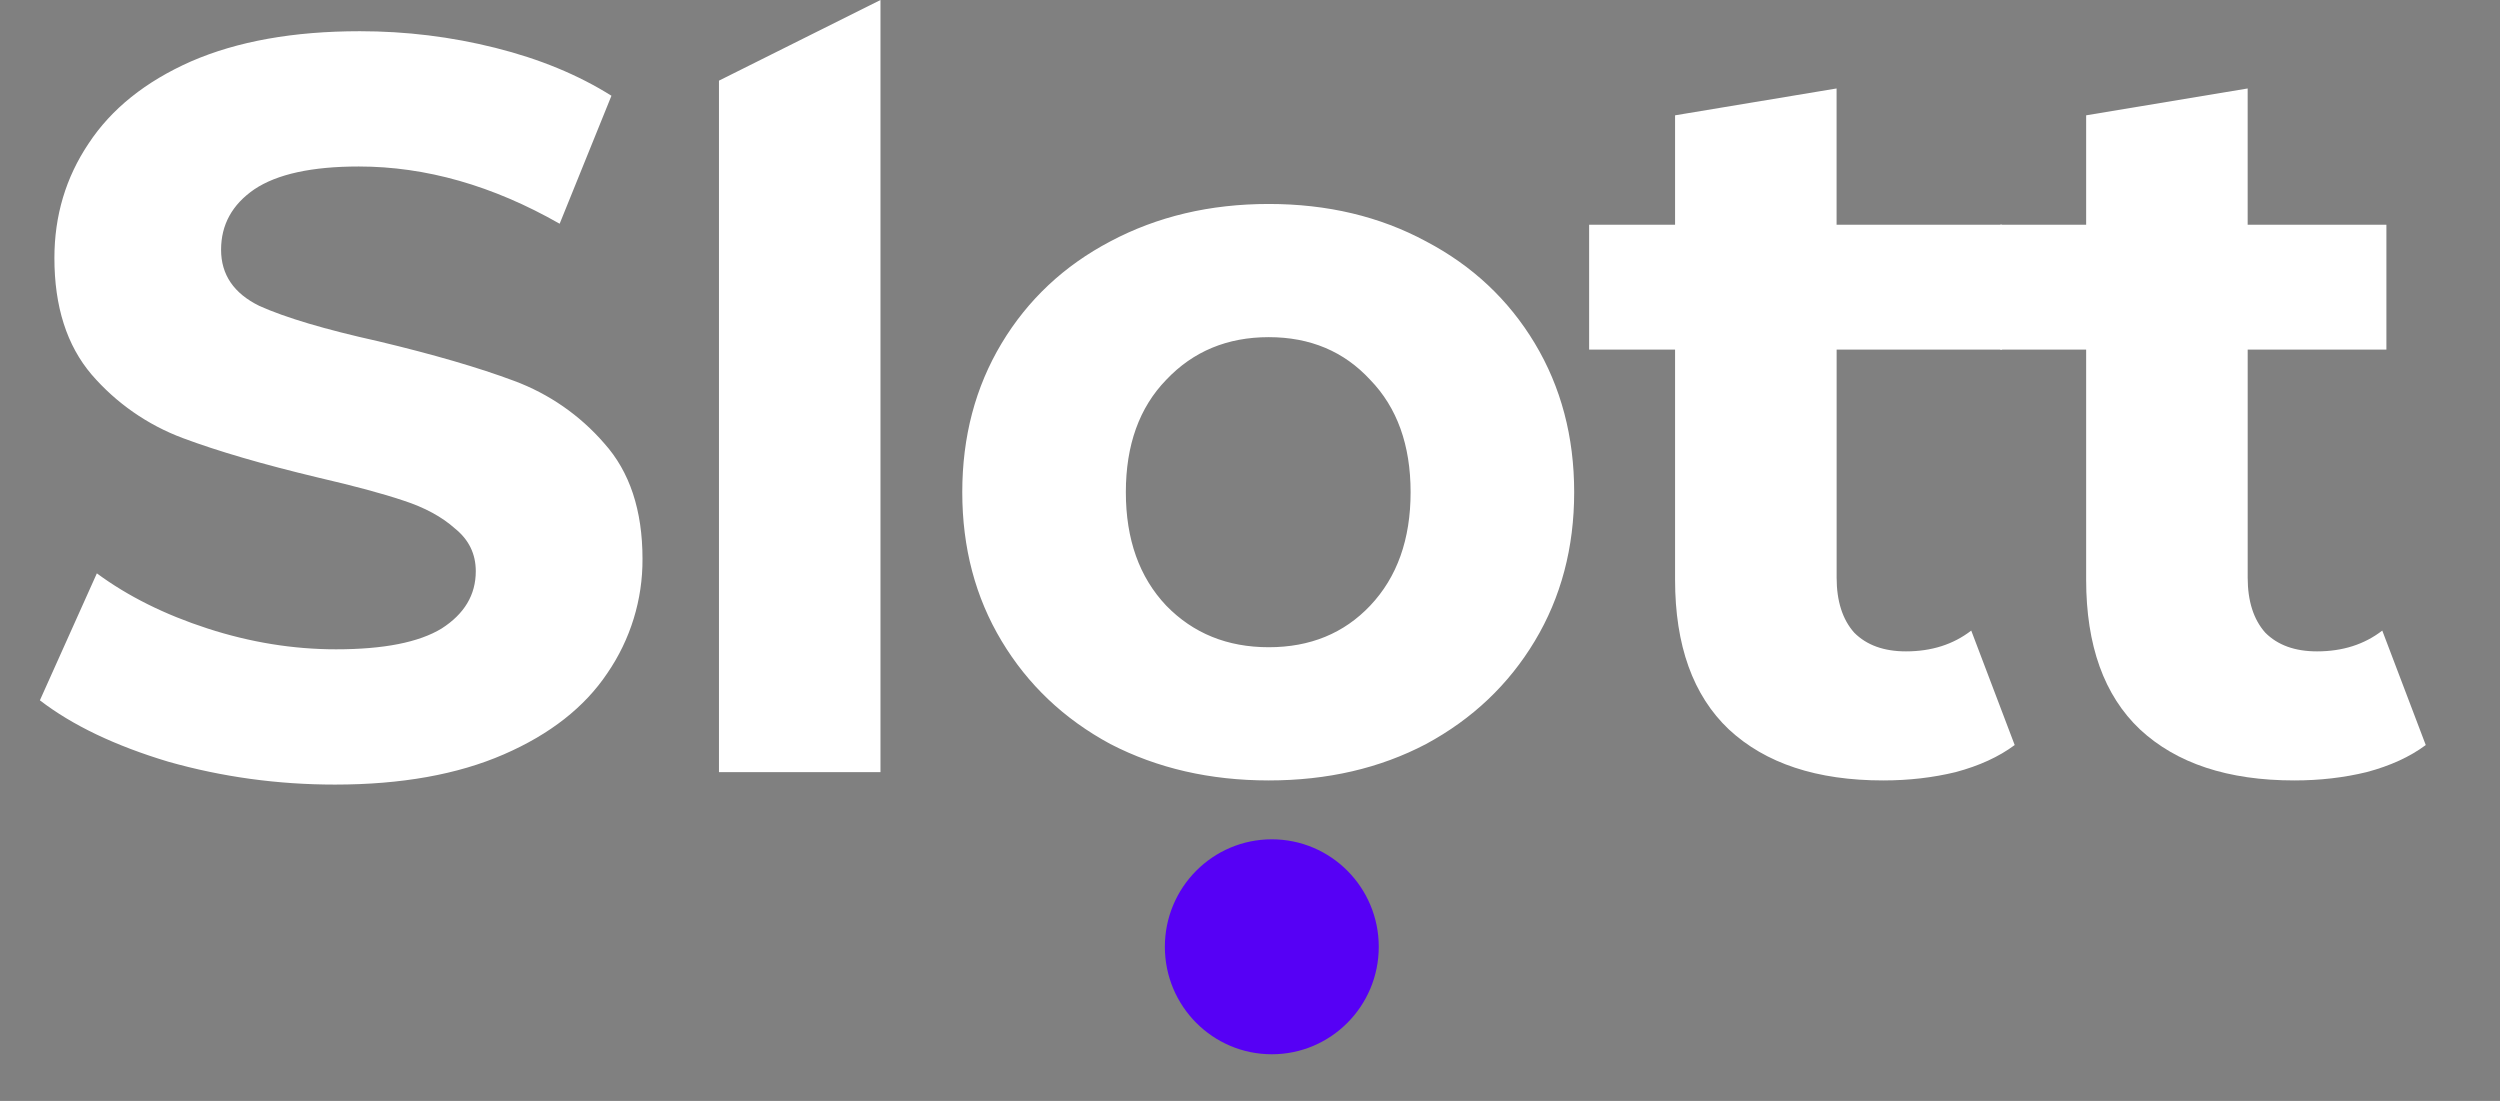 <svg width="109" height="48" viewBox="0 0 109 48" fill="none" xmlns="http://www.w3.org/2000/svg">
<rect x="0" y="0" width="109" height="48" fill="#808080" stroke="none"/>
<path d="M14.605 34.208C12.107 34.208 9.685 33.876 7.337 33.21C5.02 32.514 3.153 31.622 1.739 30.534L4.223 24.998C5.577 25.997 7.187 26.798 9.052 27.403C10.918 28.008 12.784 28.31 14.65 28.31C16.727 28.31 18.262 28.008 19.255 27.403C20.248 26.767 20.744 25.936 20.744 24.907C20.744 24.151 20.443 23.532 19.841 23.047C19.27 22.534 18.517 22.126 17.584 21.823C16.682 21.52 15.447 21.187 13.882 20.825C11.476 20.249 9.504 19.675 7.969 19.1C6.432 18.525 5.066 17.573 3.996 16.333C2.913 15.062 2.372 13.369 2.372 11.251C2.372 9.407 2.867 7.742 3.861 6.26C4.855 4.748 6.345 3.554 8.33 2.677C10.347 1.8 12.8 1.361 15.689 1.361C17.705 1.361 19.676 1.603 21.602 2.087C23.529 2.57 25.213 3.266 26.659 4.175L24.401 9.755C21.483 8.09 18.563 7.259 15.643 7.259C13.597 7.259 12.077 7.591 11.085 8.257C10.12 8.922 9.639 9.799 9.639 10.889C9.639 11.977 10.196 12.794 11.309 13.338C12.454 13.853 14.184 14.366 16.501 14.881C18.908 15.456 20.88 16.031 22.415 16.606C23.933 17.169 25.284 18.105 26.342 19.327C27.456 20.567 28.013 22.246 28.013 24.364C28.024 26.144 27.488 27.885 26.478 29.354C25.485 30.836 23.98 32.016 21.964 32.892C19.948 33.769 17.494 34.208 14.605 34.208ZM31.347 3.516L38.389 0V33.664H31.347V3.516ZM55.317 34.027C52.758 34.027 50.457 33.497 48.409 32.438C46.393 31.35 44.813 29.852 43.67 27.947C42.525 26.041 41.955 23.879 41.955 21.46C41.955 19.04 42.526 16.877 43.669 14.972C44.813 13.067 46.394 11.585 48.409 10.525C50.457 9.437 52.758 8.893 55.317 8.893C57.875 8.893 60.162 9.437 62.178 10.525C64.194 11.585 65.775 13.067 66.918 14.971C68.062 16.877 68.634 19.039 68.634 21.46C68.634 23.879 68.062 26.042 66.918 27.947C65.775 29.852 64.194 31.35 62.179 32.438C60.162 33.498 57.875 34.027 55.317 34.027ZM55.317 28.219C57.122 28.219 58.597 27.614 59.741 26.405C60.914 25.165 61.502 23.516 61.502 21.46C61.502 19.403 60.914 17.77 59.741 16.56C58.597 15.319 57.122 14.7 55.316 14.7C53.511 14.7 52.02 15.319 50.847 16.56C49.674 17.77 49.087 19.403 49.087 21.46C49.087 23.516 49.674 25.165 50.847 26.405C52.022 27.614 53.511 28.219 55.317 28.219ZM87.84 32.484C87.148 32.999 86.29 33.391 85.267 33.664C84.273 33.906 83.221 34.027 82.108 34.027C79.217 34.027 76.976 33.286 75.38 31.804C73.815 30.322 73.033 28.144 73.033 25.271V15.244H69.286V9.799H73.033V5.028L80.075 3.857V9.799H87.29V15.244H80.077V25.18C80.077 26.208 80.333 27.01 80.844 27.584C81.386 28.129 82.138 28.4 83.101 28.4C84.215 28.4 85.163 28.098 85.946 27.493L87.841 32.485L87.84 32.484Z" fill="white"/>
<path d="M105.763 32.484C105.071 32.999 104.213 33.391 103.19 33.663C102.196 33.906 101.143 34.027 100.031 34.027C97.14 34.027 94.899 33.285 93.303 31.803C91.738 30.322 90.956 28.143 90.956 25.271V15.243H87.209V9.799H90.956V5.028L97.998 3.857V9.799H104.047V15.243H97.999V25.18C97.999 26.208 98.254 27.009 98.766 27.584C99.308 28.129 100.059 28.4 101.023 28.4C102.137 28.4 103.085 28.098 103.867 27.493L105.763 32.484Z" fill="white"/>
<path d="M55.451 45.966C58.026 45.966 60.114 43.868 60.114 41.28C60.114 38.692 58.026 36.594 55.451 36.594C52.876 36.594 50.788 38.692 50.788 41.28C50.788 43.868 52.876 45.966 55.451 45.966Z" fill="#5600F5"/>
</svg>
